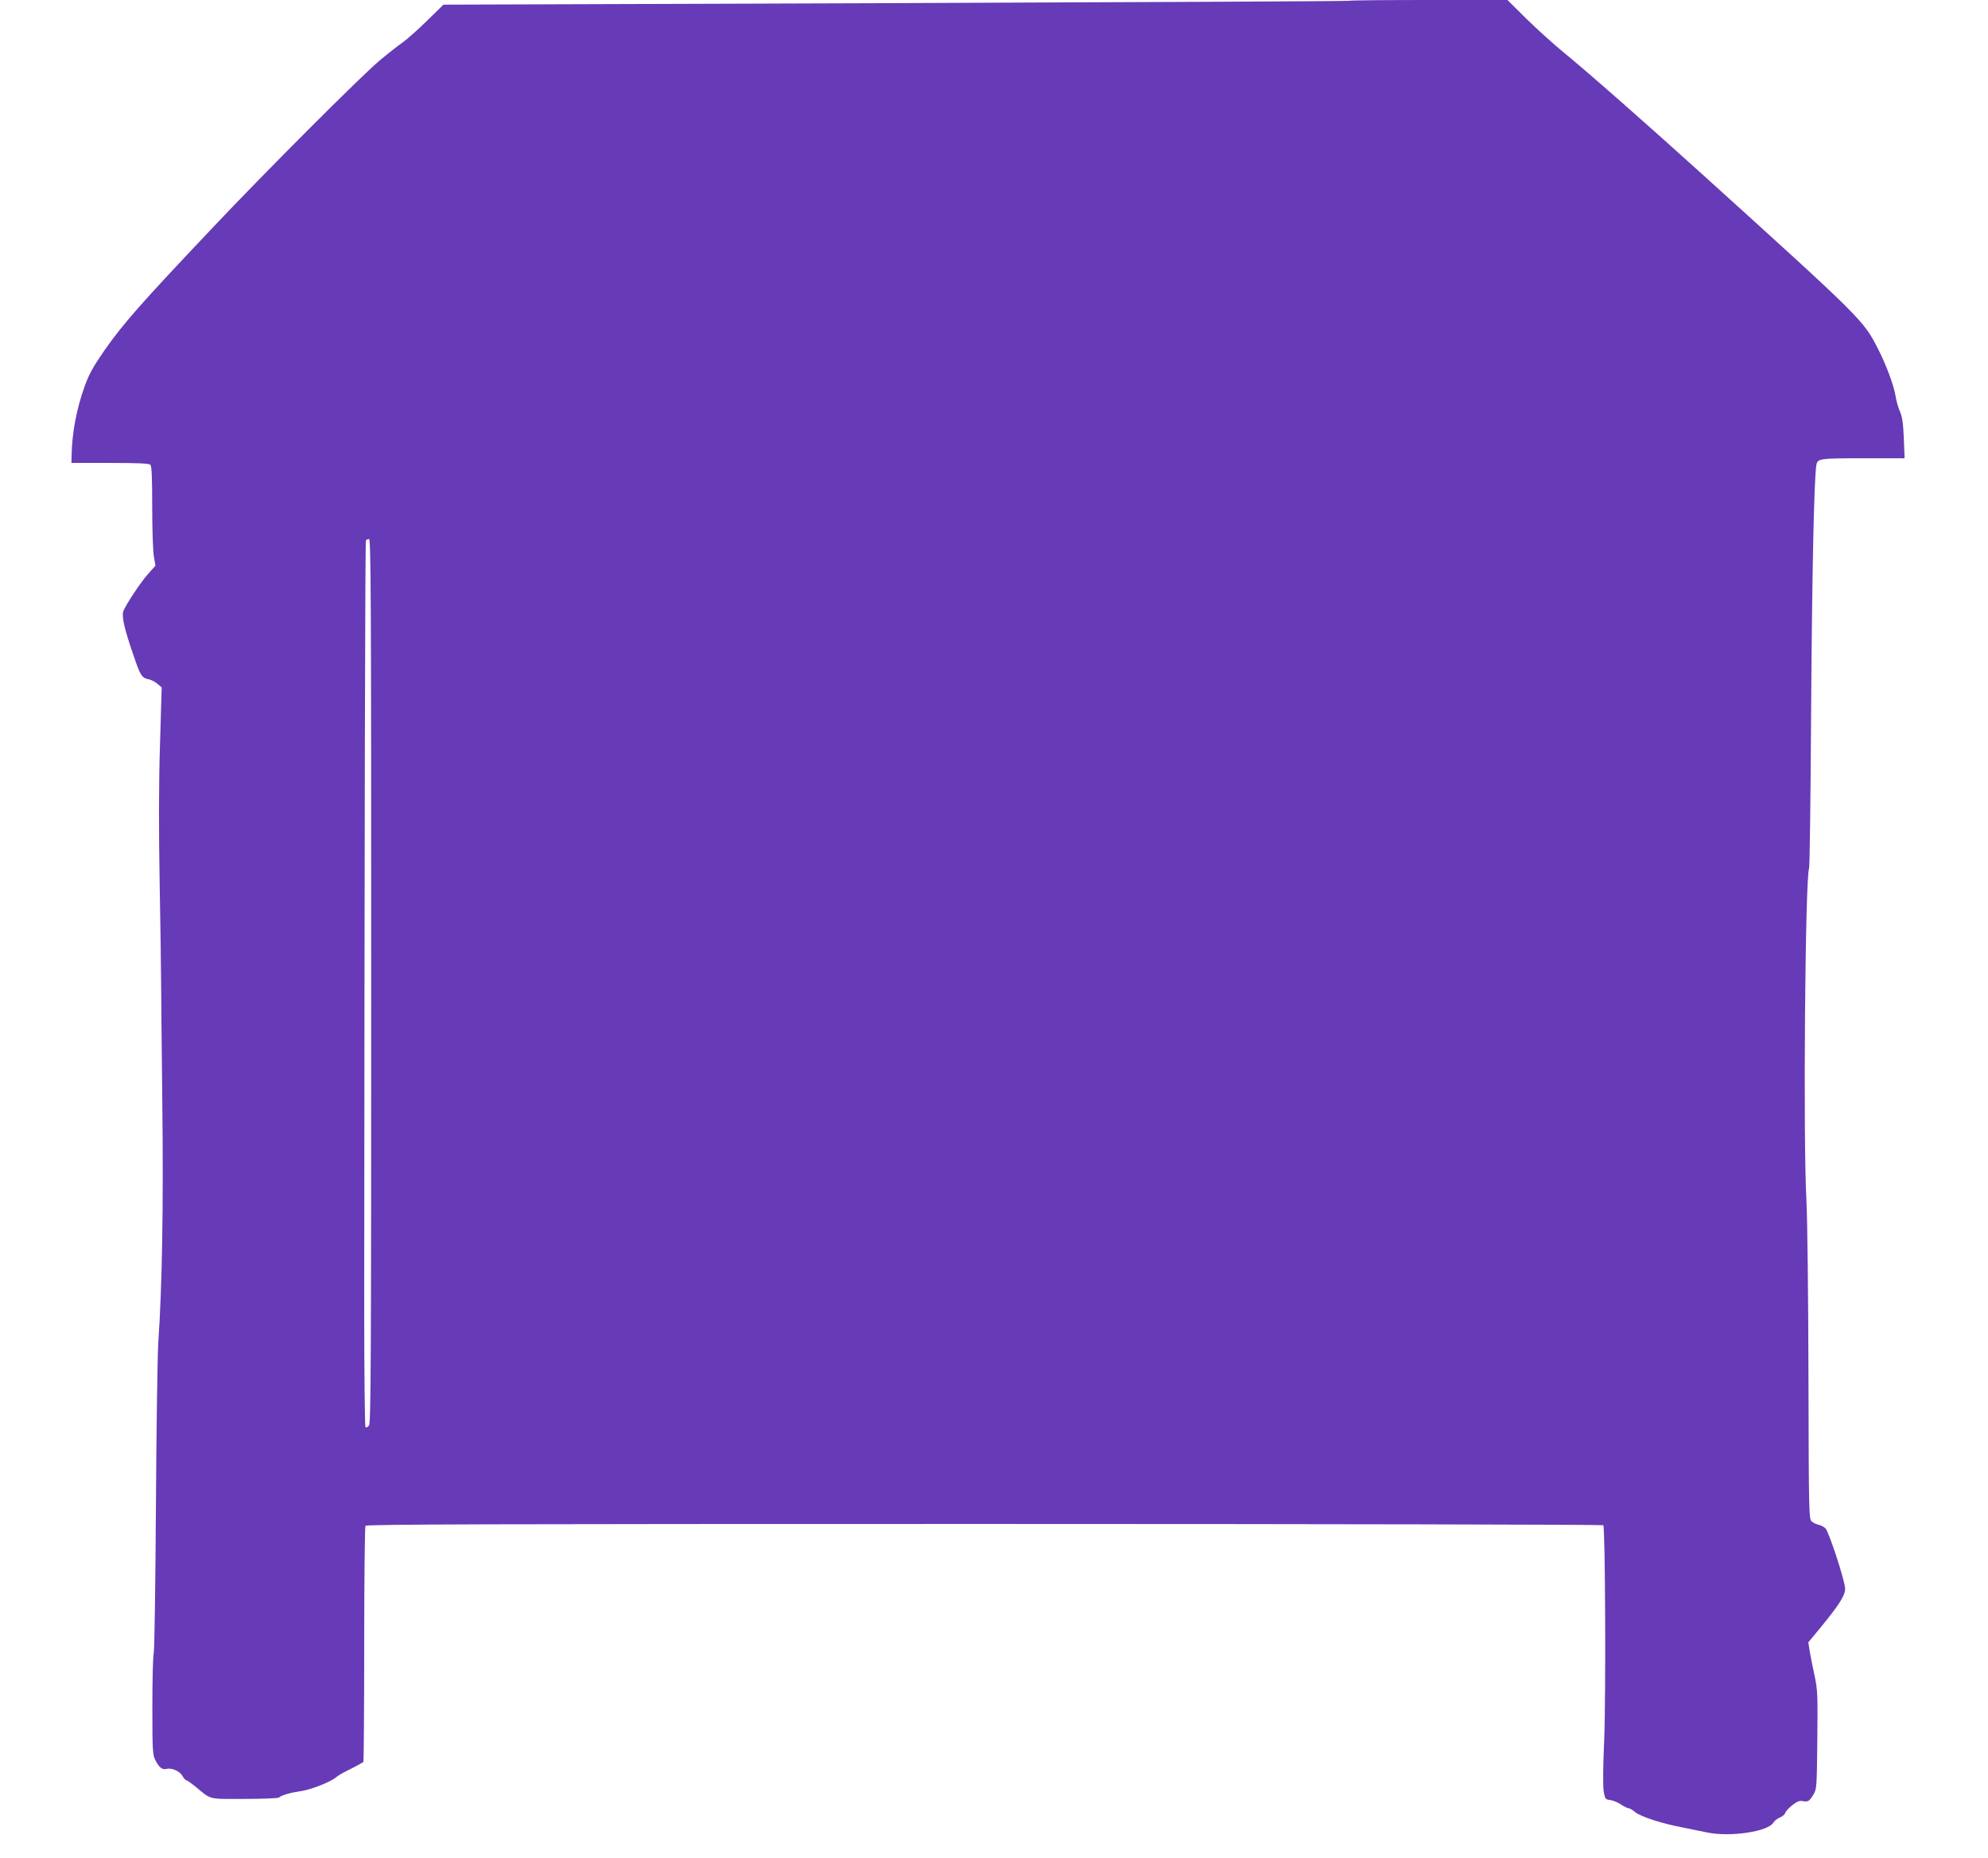 <?xml version="1.0" standalone="no"?>
<!DOCTYPE svg PUBLIC "-//W3C//DTD SVG 20010904//EN"
 "http://www.w3.org/TR/2001/REC-SVG-20010904/DTD/svg10.dtd">
<svg version="1.0" xmlns="http://www.w3.org/2000/svg"
 width="1280pt" height="1196pt" viewBox="0 0 1280 1196"
 preserveAspectRatio="xMidYMid meet">
<g transform="translate(0,1196) scale(0.1,-0.1)"
fill="#673ab7" stroke="none">
<path d="M8688 11955 c-2 -3 -1316 -9 -2919 -15 l-2914 -10 -105 -103 c-58
-57 -130 -121 -160 -142 -30 -21 -95 -72 -145 -114 -119 -99 -741 -722 -1080
-1081 -460 -486 -570 -611 -693 -786 -71 -103 -99 -153 -126 -228 -53 -146
-83 -306 -85 -448 l-1 -48 248 0 c180 0 251 -3 260 -12 9 -9 12 -83 12 -273 0
-144 5 -287 11 -319 l10 -57 -40 -45 c-51 -54 -159 -218 -168 -252 -9 -36 9
-114 65 -276 47 -139 54 -150 104 -160 15 -4 39 -16 53 -29 l26 -22 -11 -375
c-8 -254 -8 -540 -2 -885 5 -280 9 -557 9 -615 0 -58 4 -415 8 -793 8 -674 -1
-1188 -26 -1552 -5 -77 -12 -545 -15 -1040 -3 -495 -9 -925 -14 -955 -6 -30
-9 -190 -9 -354 0 -272 2 -303 19 -336 24 -47 45 -64 70 -57 34 9 86 -13 104
-44 9 -16 21 -29 26 -29 5 0 29 -17 54 -37 110 -91 79 -83 318 -83 118 0 218
4 224 9 16 15 77 32 140 41 63 8 195 60 229 90 11 10 40 27 65 39 37 18 88 45
110 59 2 2 5 342 5 755 0 414 4 758 8 765 7 10 810 12 3987 12 2188 0 3981 -4
3983 -8 13 -20 17 -1109 6 -1377 -8 -184 -9 -308 -3 -339 8 -46 11 -50 42 -53
18 -3 49 -15 69 -29 20 -13 42 -24 49 -24 7 0 26 -11 42 -25 35 -29 177 -75
307 -99 50 -10 120 -24 157 -32 149 -31 396 6 427 65 6 10 24 24 40 31 17 7
33 20 36 31 3 10 24 32 45 49 31 24 46 30 67 26 34 -7 43 -1 70 44 20 33 21
50 24 350 3 294 2 322 -18 415 -12 55 -26 125 -31 156 l-9 57 69 83 c132 161
168 218 168 263 0 46 -103 362 -126 387 -8 9 -27 19 -42 23 -15 3 -36 13 -46
21 -19 14 -20 40 -22 937 -1 508 -7 1015 -13 1128 -22 397 -8 2087 17 2140 4
8 10 458 13 1000 6 894 19 1514 34 1596 7 43 18 44 318 44 l250 0 -5 128 c-4
98 -10 139 -25 173 -11 25 -23 67 -27 94 -11 71 -61 207 -117 315 -91 178
-106 193 -1114 1105 -369 334 -758 676 -910 800 -60 49 -166 145 -235 212
l-124 123 -506 0 c-279 0 -509 -2 -512 -5z m-6298 -6308 c0 -2439 -2 -2846
-14 -2863 -8 -10 -18 -15 -23 -11 -4 5 -8 360 -8 790 2 3137 6 4911 11 4918 3
5 12 9 20 9 12 0 14 -374 14 -2843z"/>
</g>
</svg>
